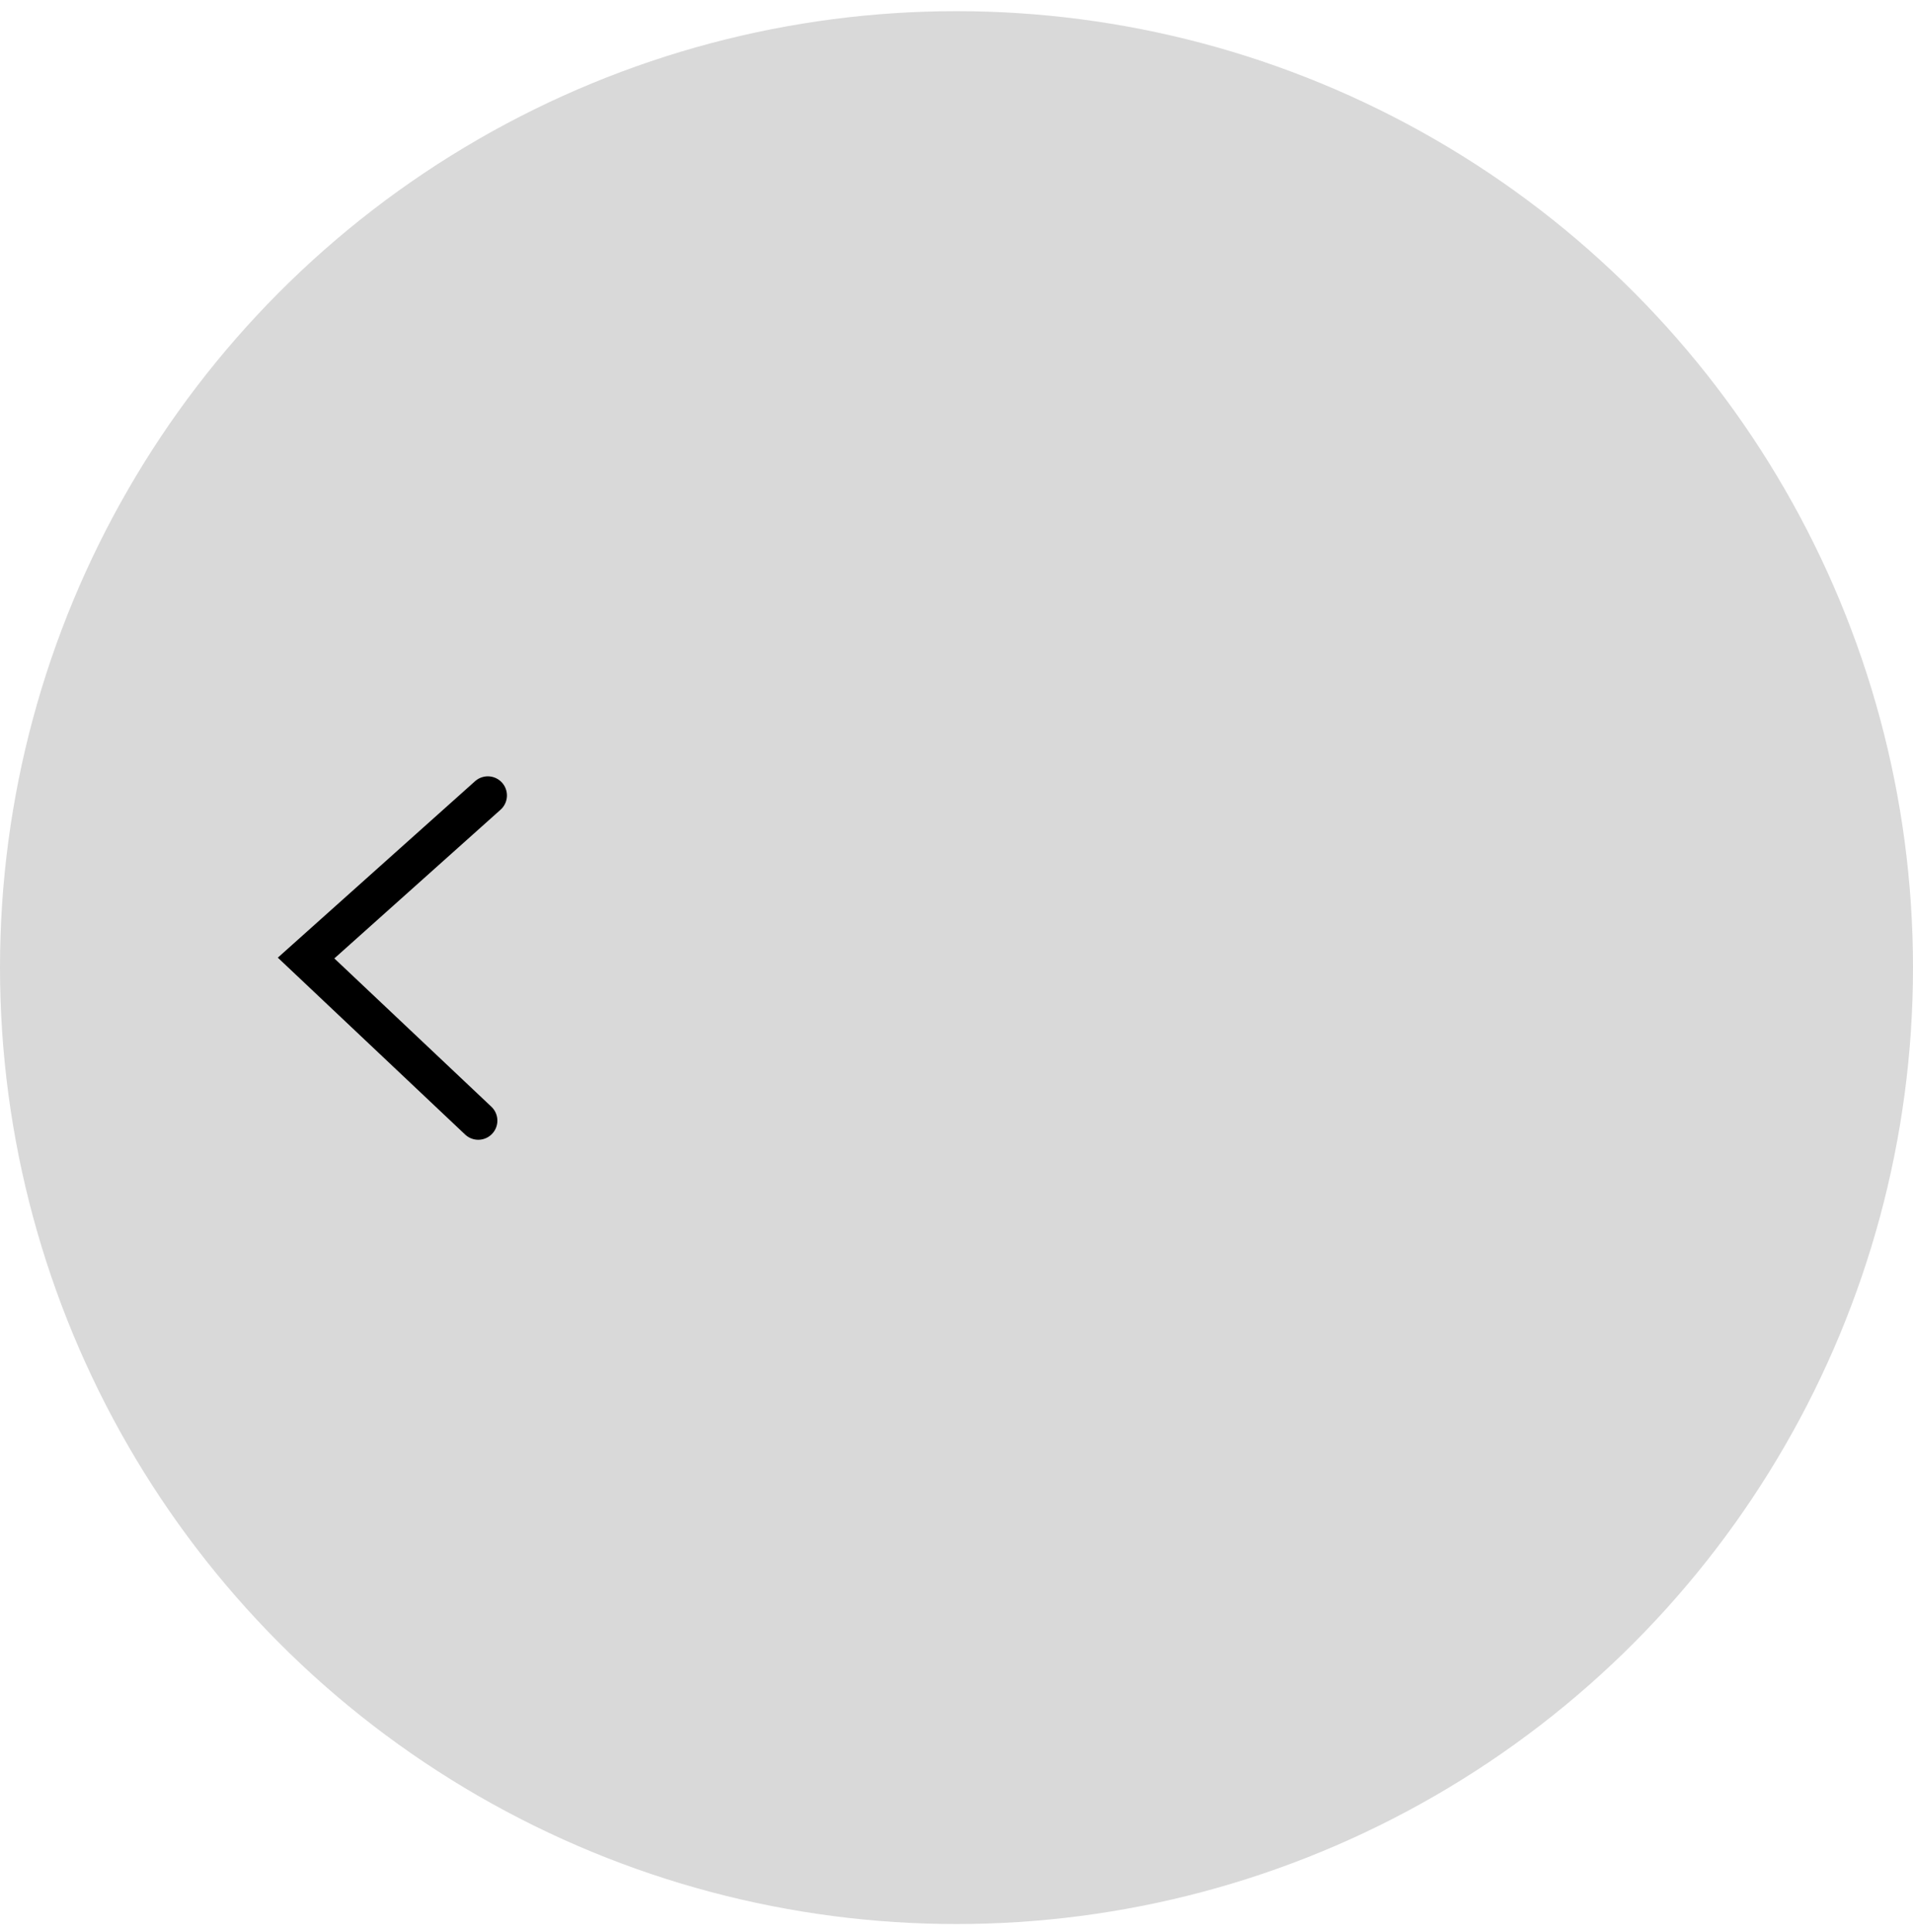 <svg width="100" height="101" viewBox="0 0 100 101" fill="none" xmlns="http://www.w3.org/2000/svg">
<circle cx="50" cy="50.584" r="50" fill="#D9D9D9"/>
<path d="M25.5 41.584L16 50.084L25 58.584" stroke="black" stroke-width="2" stroke-linecap="round"/>
</svg>
